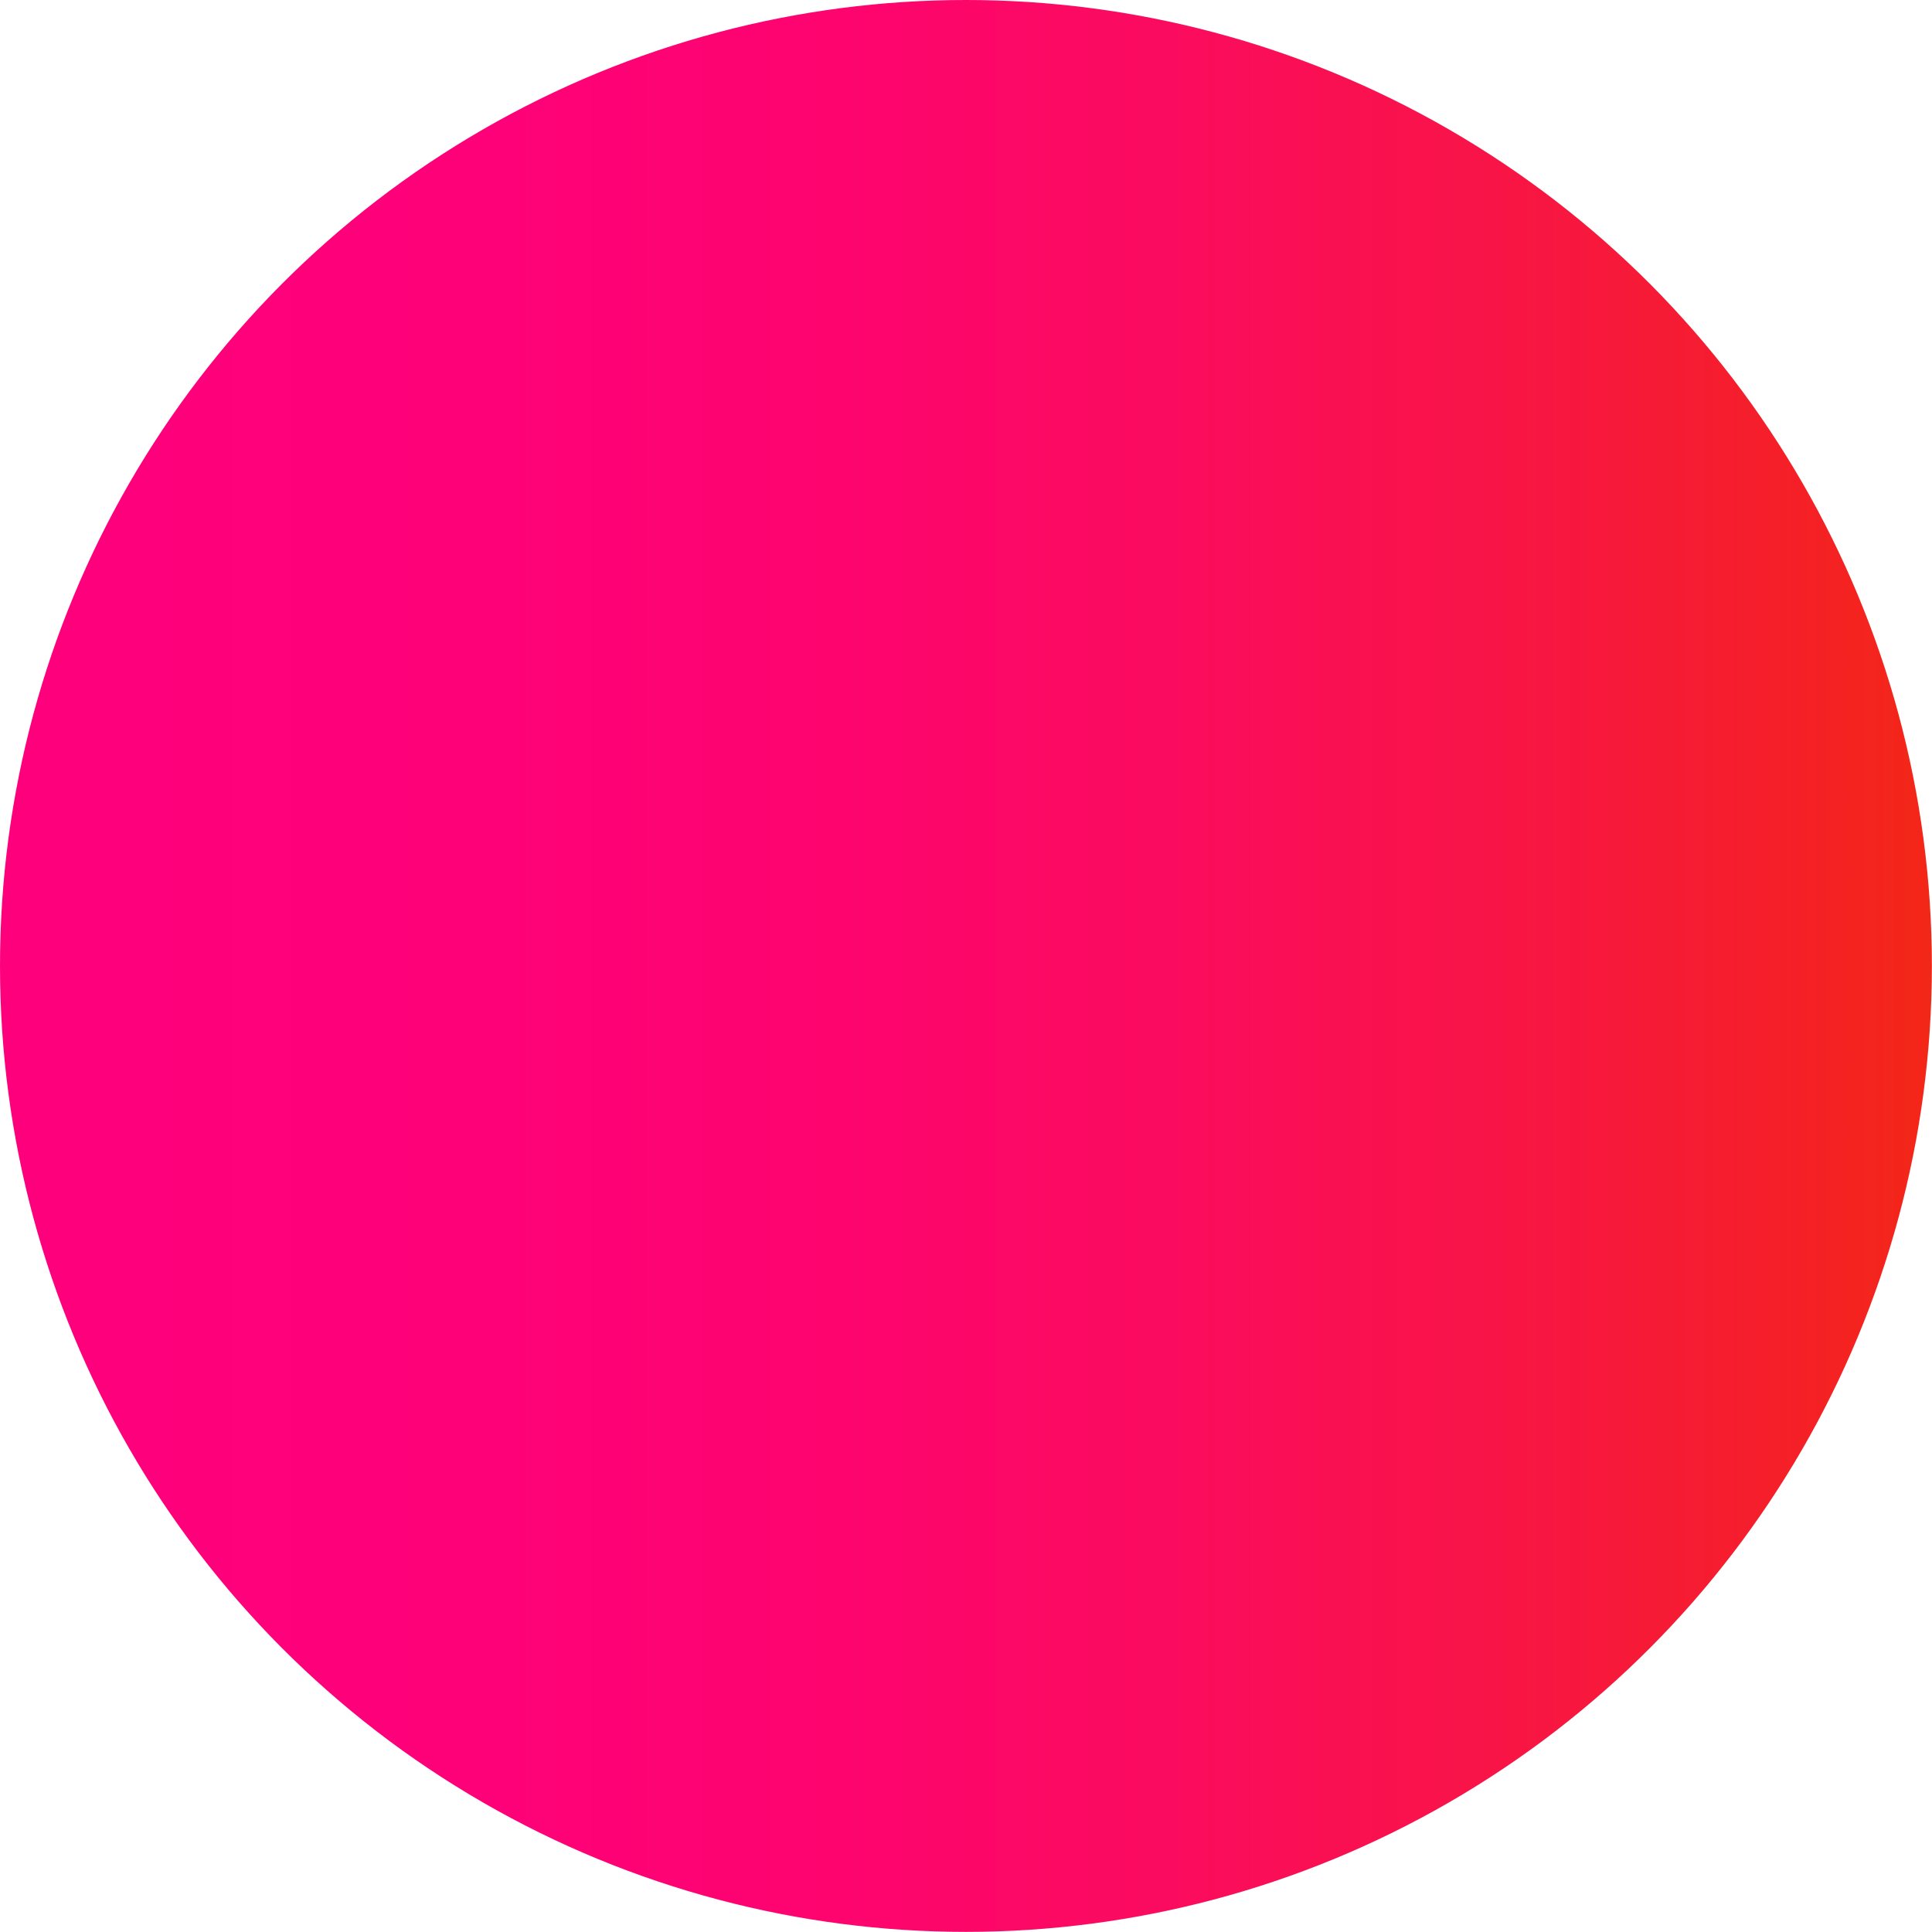 <?xml version="1.0" encoding="UTF-8"?>
<svg id="Layer_2" data-name="Layer 2" xmlns="http://www.w3.org/2000/svg" xmlns:xlink="http://www.w3.org/1999/xlink" viewBox="0 0 159.19 159.19">
  <defs>
    <style>
      .cls-1 {
        fill: url(#linear-gradient);
      }
    </style>
    <linearGradient id="linear-gradient" x1="0" y1="79.59" x2="159.19" y2="79.59" gradientUnits="userSpaceOnUse">
      <stop offset="0" stop-color="#ff007d"/>
      <stop offset=".24" stop-color="#fe0179"/>
      <stop offset=".43" stop-color="#fd046f"/>
      <stop offset=".6" stop-color="#fb0b5f"/>
      <stop offset=".77" stop-color="#f81447"/>
      <stop offset=".92" stop-color="#f51f29"/>
      <stop offset="1" stop-color="#f32717"/>
    </linearGradient>
  </defs>
  <g id="Layer_1-2" data-name="Layer 1">
    <circle class="cls-1" cx="79.59" cy="79.59" r="79.59"/>
  </g>
</svg>